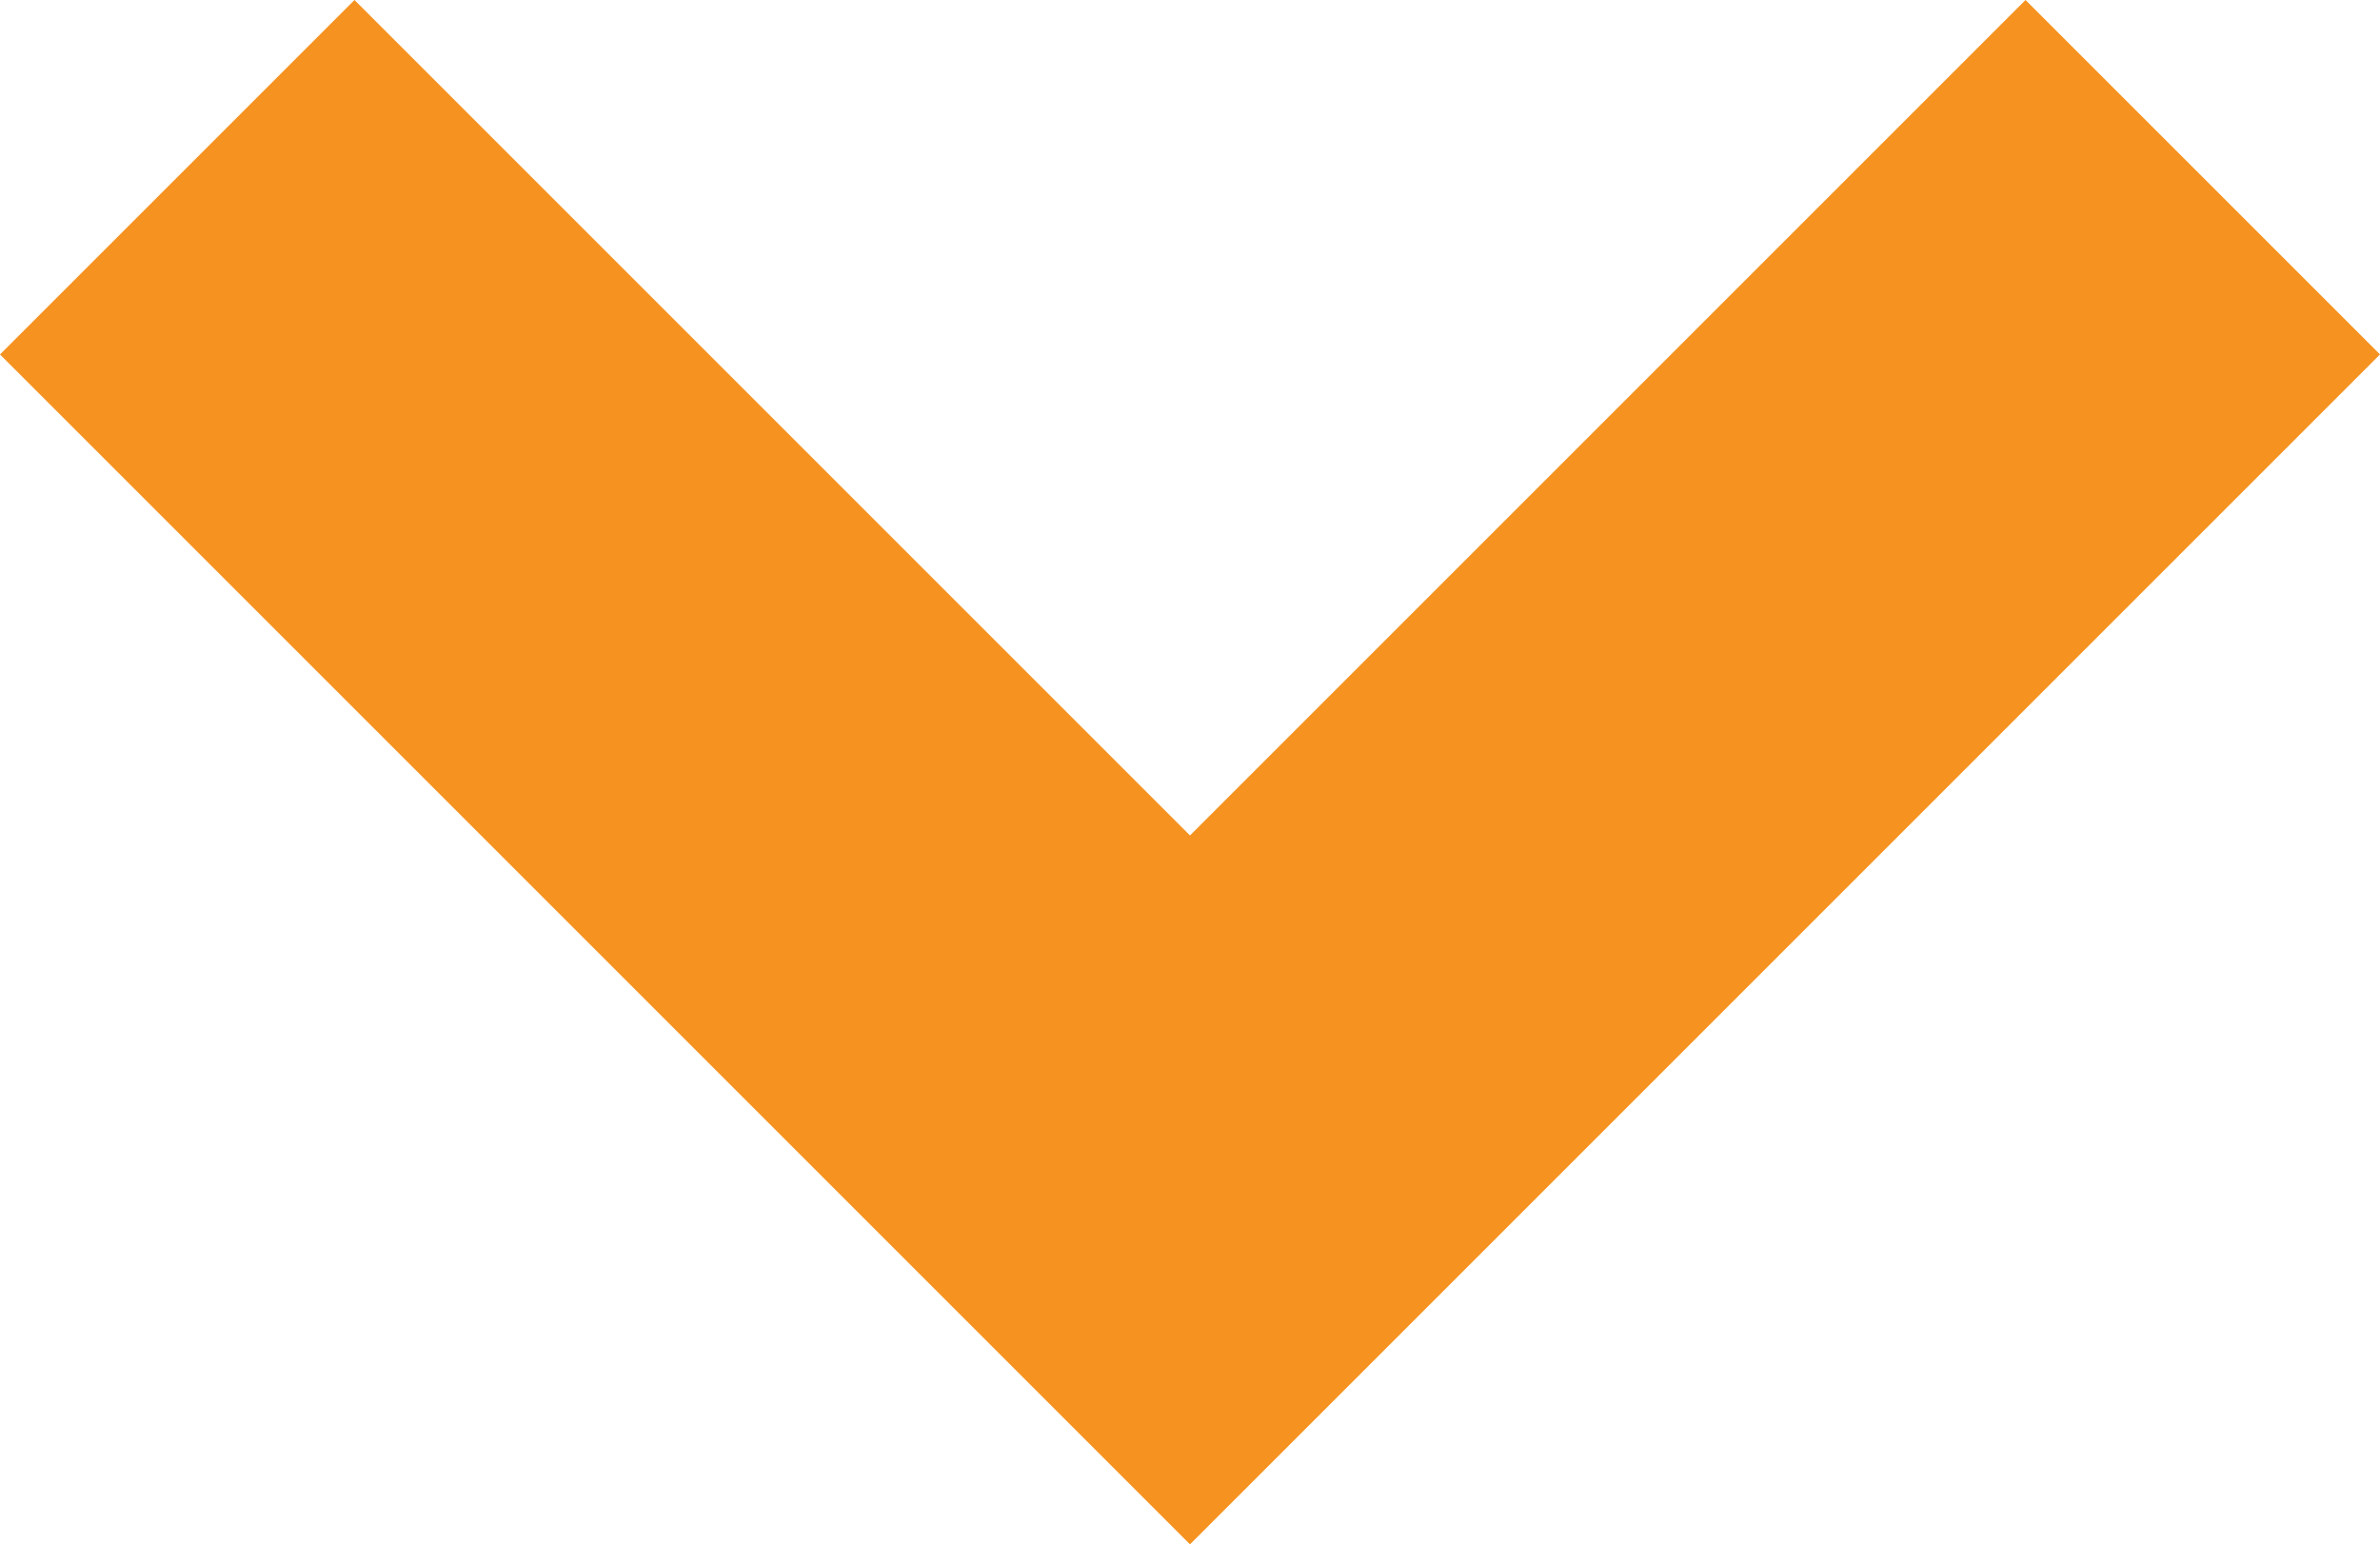 <?xml version="1.0" encoding="utf-8"?>
<!-- Generator: Adobe Illustrator 27.9.5, SVG Export Plug-In . SVG Version: 9.03 Build 54986)  -->
<svg version="1.1" id="Capa_1" xmlns="http://www.w3.org/2000/svg" xmlns:xlink="http://www.w3.org/1999/xlink" x="0px" y="0px"
	 viewBox="0 0 9.4 6.1" style="enable-background:new 0 0 9.4 6.1;" xml:space="preserve">
<style type="text/css">
	.st0{fill:#F6921F;}
</style>
<path id="Trazado_36" class="st0" d="M4.7,6.1L0,1.4L1.4,0l3.3,3.3L8,0l1.4,1.4L4.7,6.1z"/>
</svg>
